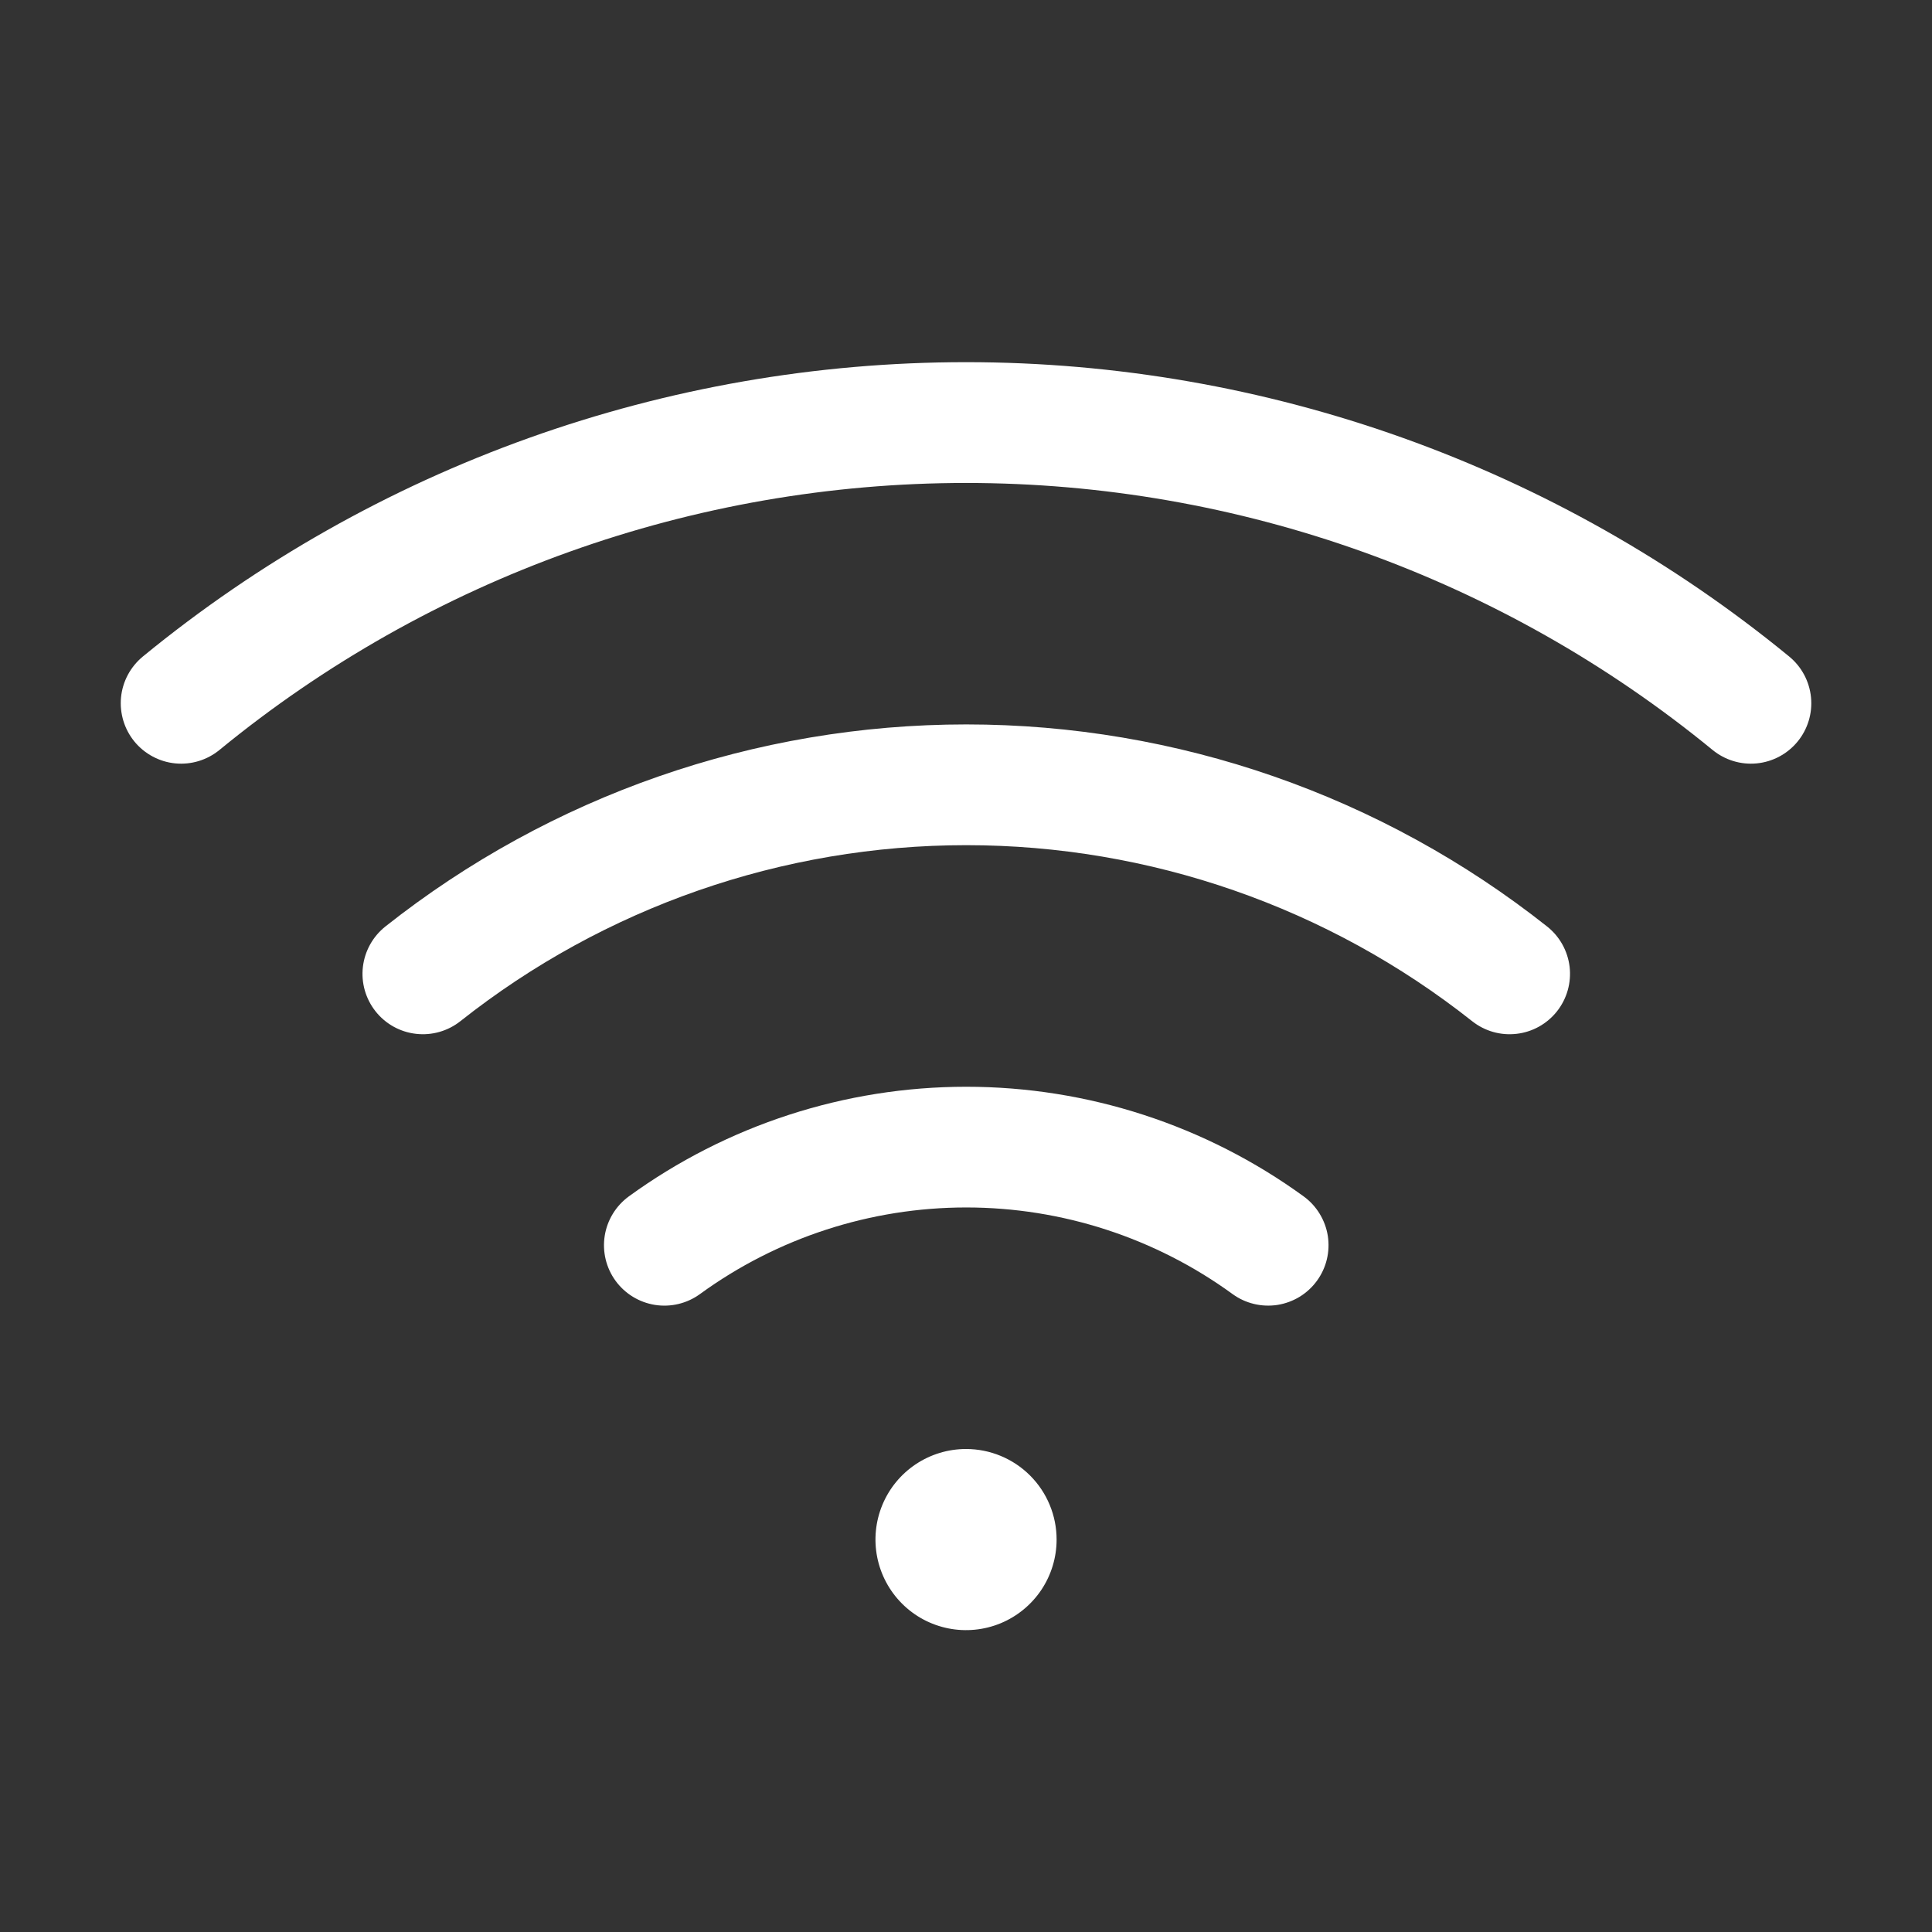 <?xml version="1.0" encoding="UTF-8"?> <svg xmlns="http://www.w3.org/2000/svg" width="48" height="48" viewBox="0 0 48 48" fill="none"><rect x="0" y="0" width="48" height="48" fill="#333333" stroke="none"/><path d="M26.251 38.25C26.251 38.695 26.119 39.13 25.872 39.5C25.624 39.87 25.273 40.158 24.862 40.329C24.451 40.499 23.998 40.544 23.562 40.457C23.125 40.37 22.724 40.156 22.41 39.841C22.095 39.526 21.881 39.125 21.794 38.689C21.707 38.252 21.752 37.8 21.922 37.389C22.092 36.978 22.381 36.626 22.751 36.379C23.121 36.132 23.556 36 24.001 36C24.597 36 25.17 36.237 25.592 36.659C26.014 37.081 26.251 37.653 26.251 38.25ZM44.453 16.312C38.687 11.583 31.459 8.998 24.001 8.998C16.543 8.998 9.315 11.583 3.548 16.312C3.396 16.438 3.27 16.591 3.177 16.765C3.084 16.939 3.026 17.13 3.007 17.326C2.988 17.522 3.008 17.72 3.065 17.908C3.122 18.097 3.216 18.272 3.341 18.425C3.466 18.577 3.62 18.703 3.794 18.796C3.968 18.889 4.158 18.947 4.354 18.966C4.75 19.005 5.146 18.884 5.453 18.632C10.683 14.343 17.237 11.999 24.001 11.999C30.764 11.999 37.318 14.343 42.548 18.632C42.856 18.884 43.251 19.005 43.647 18.966C44.043 18.927 44.408 18.732 44.66 18.425C44.913 18.117 45.033 17.722 44.994 17.326C44.955 16.93 44.761 16.565 44.453 16.312ZM38.438 23.019C34.331 19.767 29.245 17.998 24.006 17.998C18.767 17.998 13.682 19.767 9.574 23.019C9.263 23.267 9.062 23.627 9.016 24.023C8.97 24.418 9.084 24.815 9.331 25.127C9.578 25.439 9.939 25.64 10.334 25.685C10.729 25.731 11.126 25.618 11.438 25.371C15.015 22.539 19.444 20.998 24.006 20.998C28.569 20.998 32.997 22.539 36.575 25.371C36.729 25.493 36.906 25.584 37.095 25.638C37.285 25.692 37.483 25.708 37.679 25.685C37.874 25.663 38.064 25.602 38.236 25.506C38.408 25.41 38.56 25.281 38.682 25.127C38.804 24.973 38.895 24.796 38.949 24.606C39.003 24.417 39.019 24.218 38.997 24.023C38.974 23.827 38.913 23.638 38.817 23.465C38.721 23.293 38.593 23.142 38.438 23.019ZM32.389 29.724C29.953 27.954 27.018 27 24.006 27C20.994 27 18.06 27.954 15.623 29.724C15.302 29.959 15.086 30.311 15.024 30.704C14.962 31.097 15.059 31.499 15.293 31.821C15.527 32.142 15.88 32.358 16.273 32.42C16.666 32.482 17.068 32.385 17.39 32.151C19.312 30.752 21.629 29.999 24.006 29.999C26.384 29.999 28.7 30.752 30.623 32.151C30.782 32.267 30.963 32.35 31.155 32.396C31.346 32.442 31.545 32.45 31.74 32.42C31.934 32.389 32.121 32.32 32.289 32.218C32.457 32.115 32.603 31.98 32.719 31.821C32.835 31.661 32.919 31.481 32.965 31.289C33.011 31.098 33.019 30.899 32.989 30.704C32.958 30.509 32.889 30.323 32.786 30.155C32.684 29.987 32.549 29.84 32.389 29.724Z" fill="white"></path></svg> 
